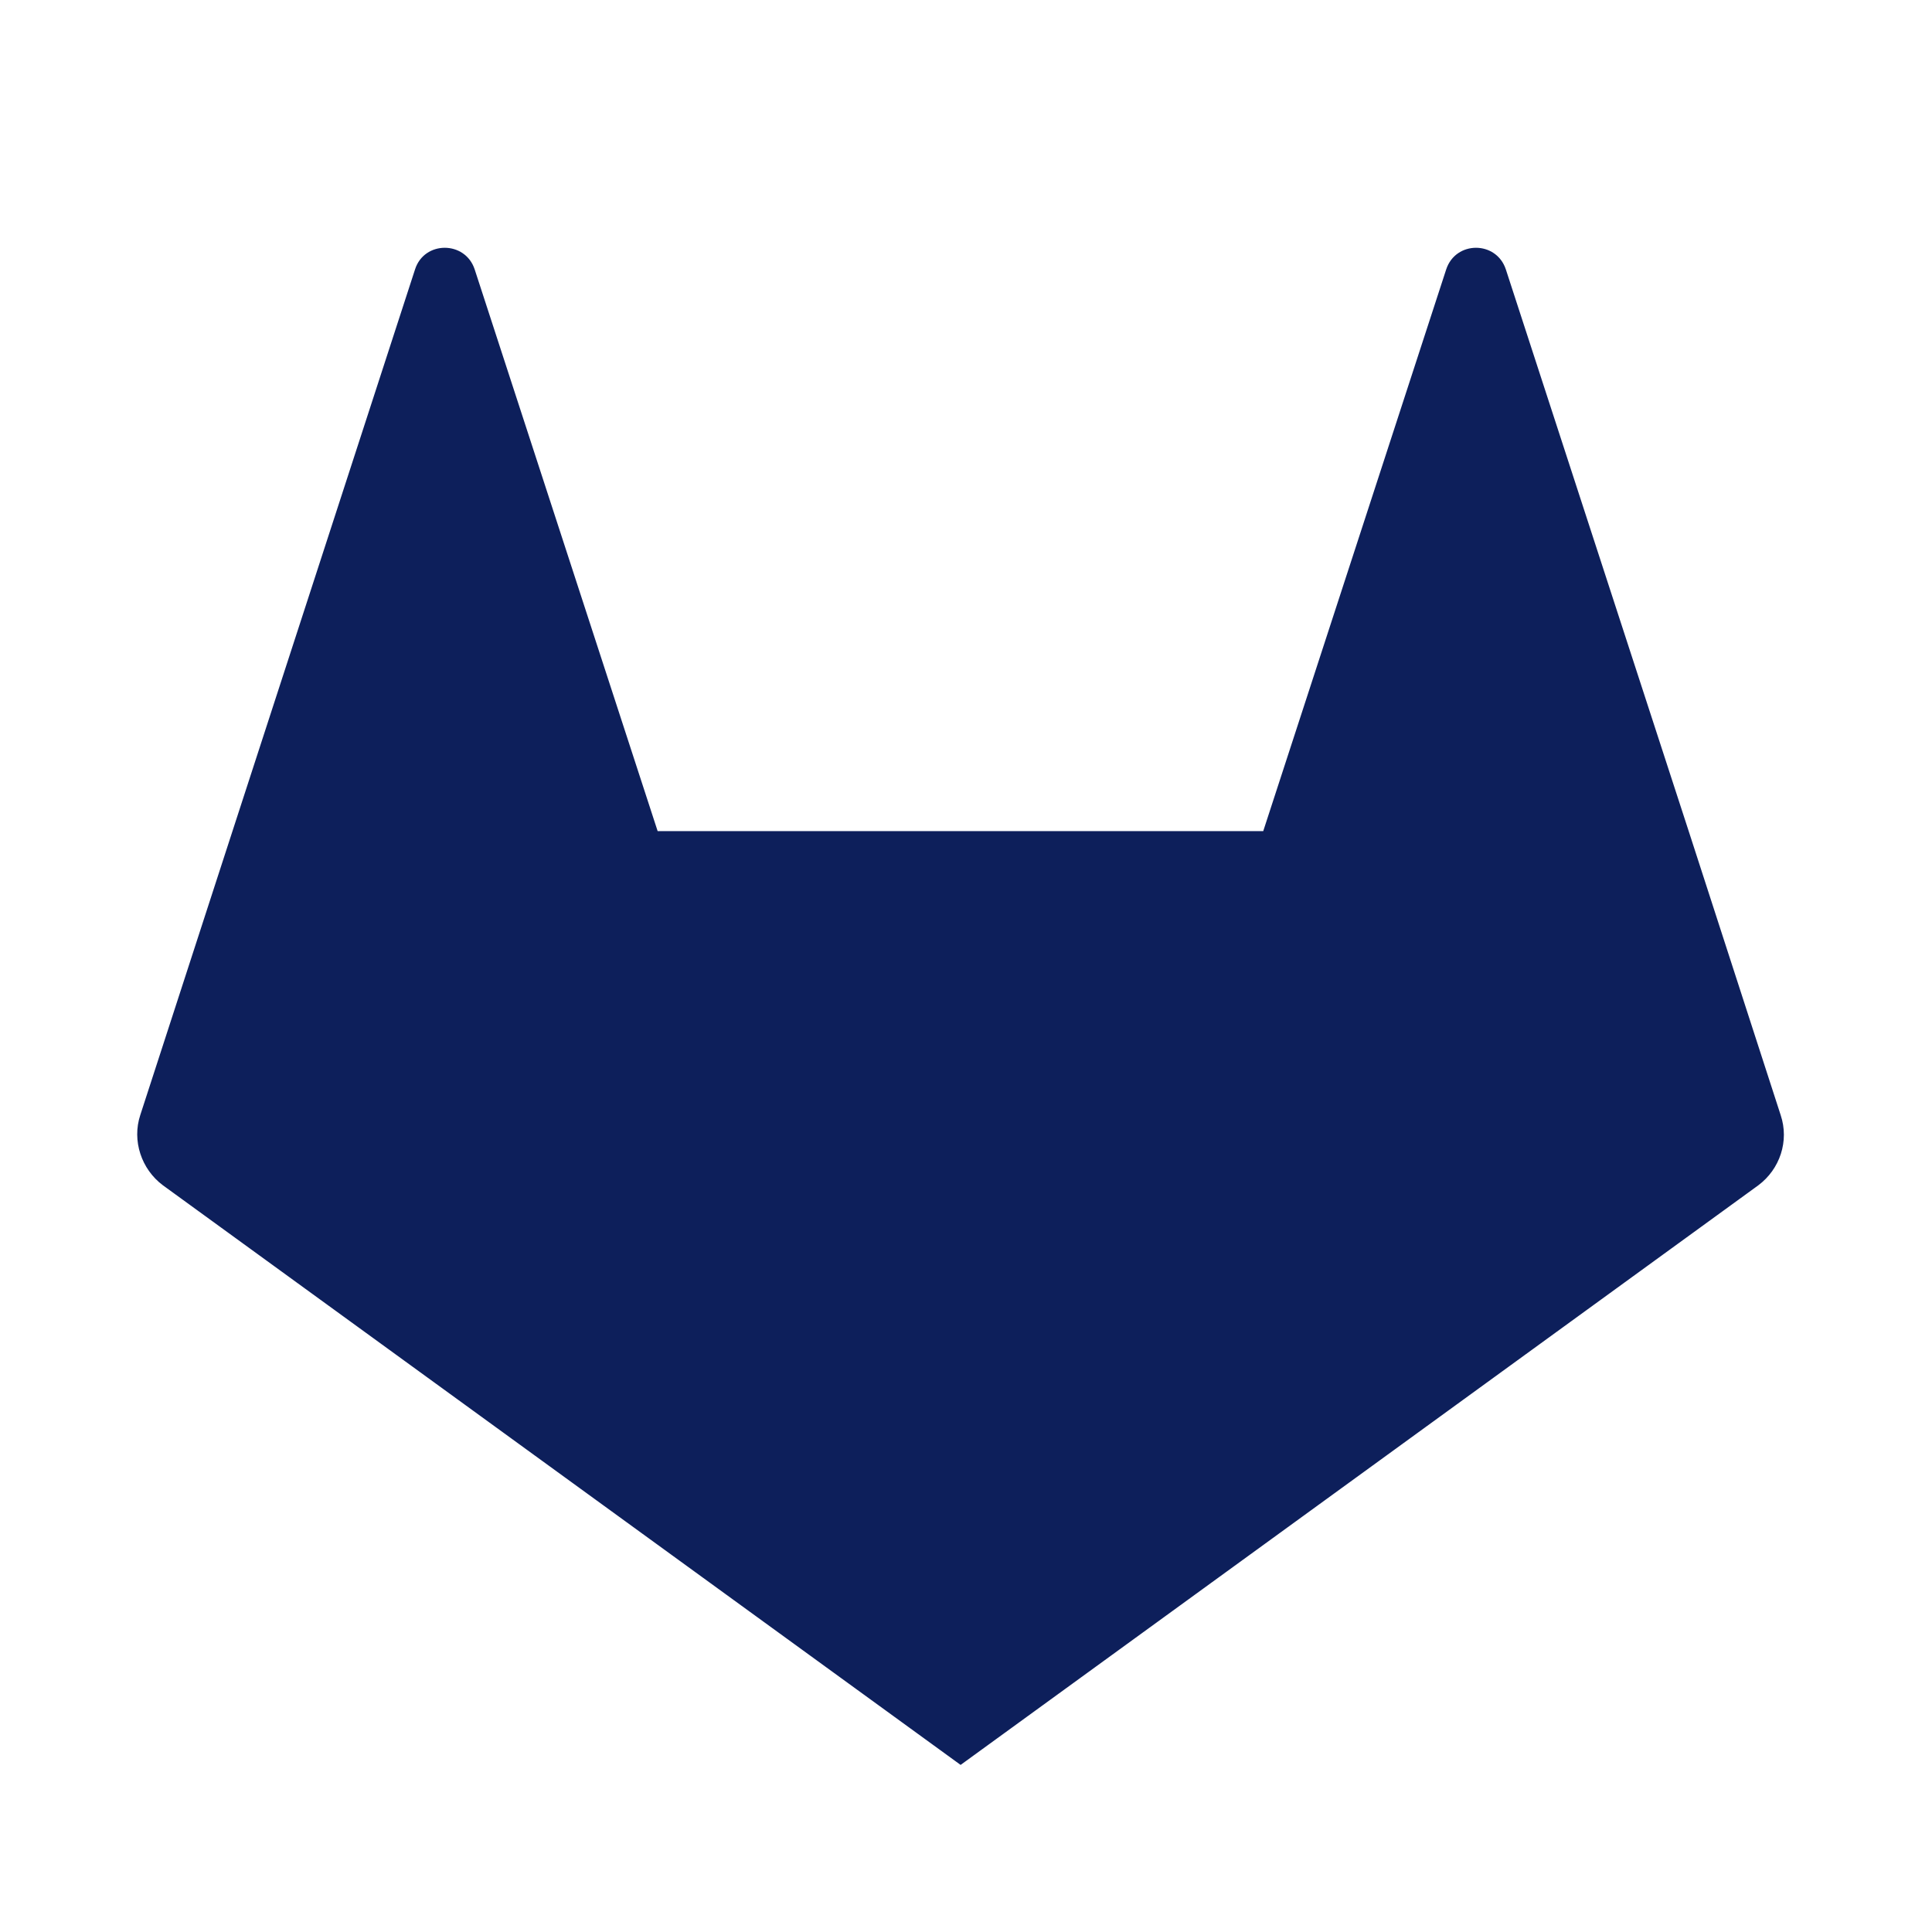 <?xml version="1.0" encoding="UTF-8"?> <svg xmlns="http://www.w3.org/2000/svg" width="33" height="33" viewBox="0 0 33 33" fill="none"><path d="M30.415 19.046L28.846 14.202L25.721 4.602C25.558 4.109 24.864 4.109 24.702 4.602L21.577 14.196H11.233L8.108 4.602C7.946 4.109 7.246 4.109 7.089 4.602L3.971 14.196L2.396 19.046C2.252 19.483 2.414 19.971 2.783 20.246L16.408 30.146L30.033 20.246C30.402 19.971 30.564 19.49 30.415 19.046Z" fill="#0D1F5B"></path></svg> 